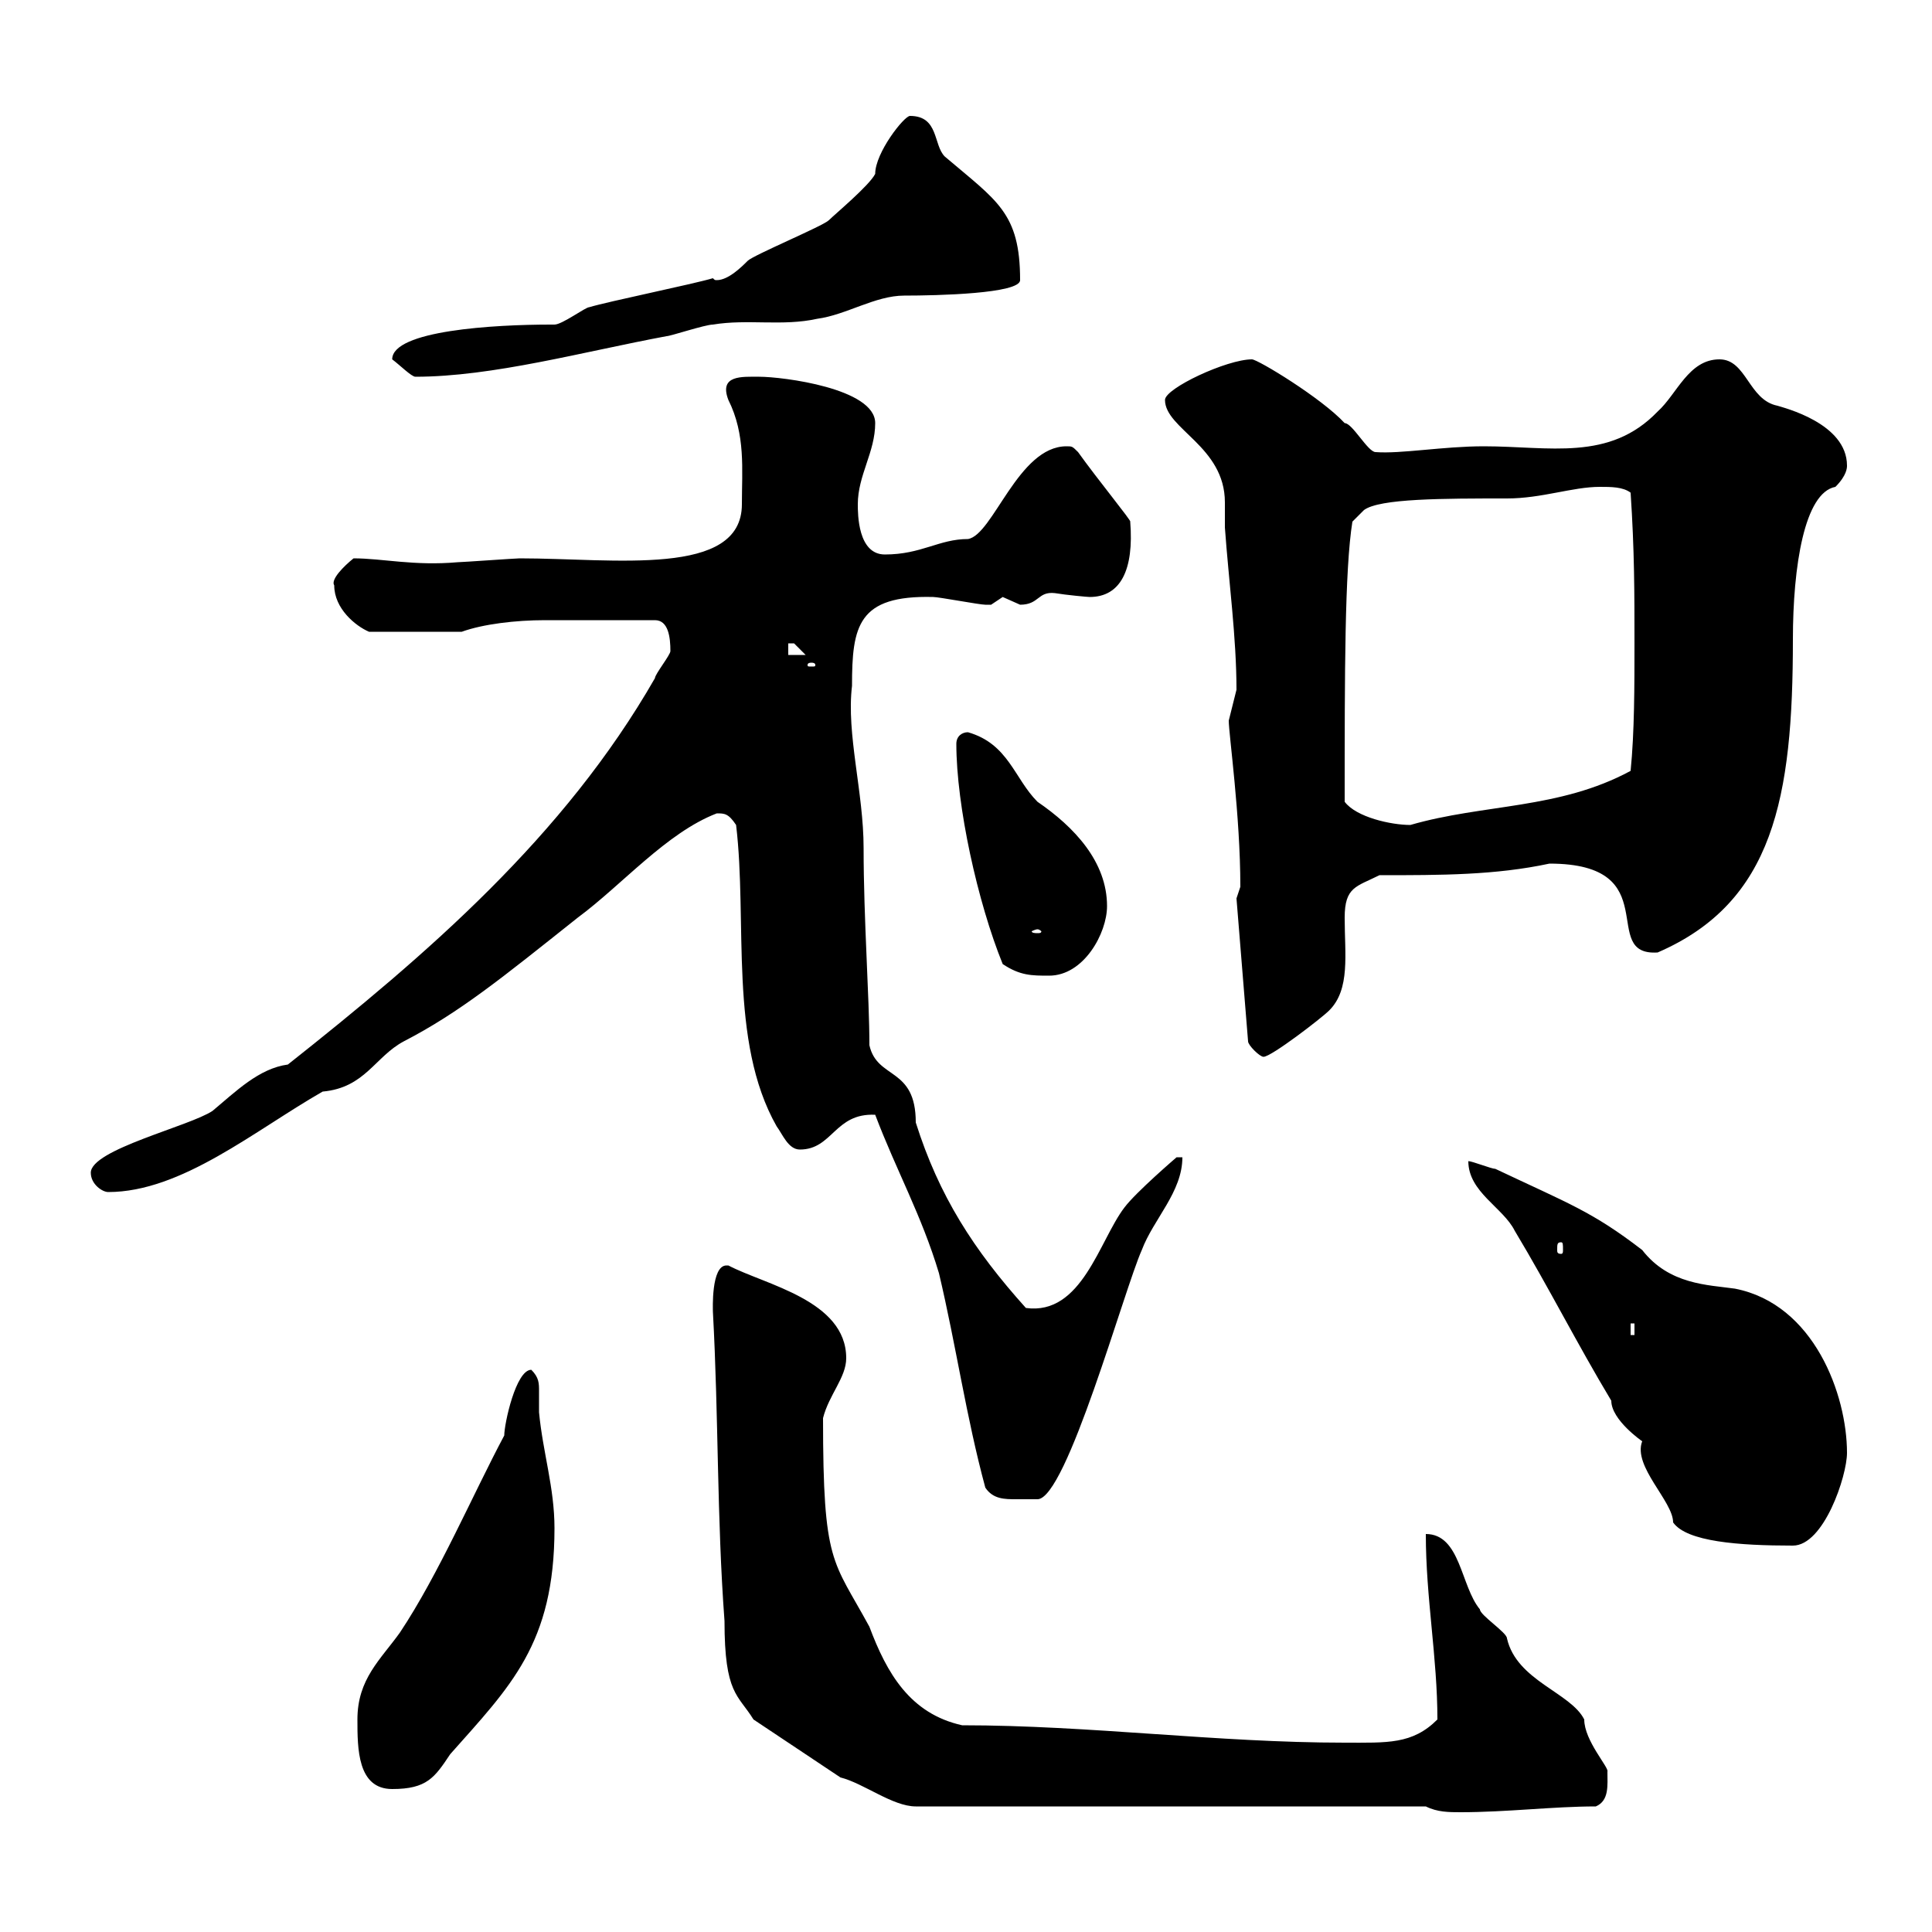 <svg xmlns="http://www.w3.org/2000/svg" xmlns:xlink="http://www.w3.org/1999/xlink" width="300" height="300"><path d="M221.40 280.50C223.20 281.40 225 281.40 226.80 281.40C234 281.40 241.20 280.50 247.80 280.50C249.90 279.60 249.60 277.20 249.60 275.10C249.90 274.50 246 270.30 246 267C243.90 262.80 235.50 261 234 254.40C234 253.50 229.80 250.80 229.80 249.90C226.80 246.30 226.80 238.20 221.40 238.20C221.40 248.10 223.20 257.40 223.20 267C219.30 270.90 215.40 270.60 208.80 270.60C189 270.60 169.20 267.90 149.40 267.90C141.30 266.10 137.70 259.80 135 252.60C129.30 242.10 127.80 243 127.80 220.20C128.70 216.60 131.40 213.90 131.40 210.90C131.40 201.90 118.80 199.50 113.10 196.50C112.80 196.50 112.80 196.50 112.80 196.50C110.40 196.50 110.70 203.40 110.70 203.70C111.60 220.20 111.30 235.50 112.50 251.70C112.50 263.10 114.60 263.10 117 267L130.50 276C134.10 276.90 138.60 280.50 142.20 280.50ZM55.50 267C55.50 271.50 55.50 277.80 60.90 277.80C66.30 277.80 67.50 276 69.90 272.40C79.20 261.90 86.10 255.30 86.10 237.30C86.10 231 84.30 225.60 83.70 219.30C83.70 218.10 83.70 216.90 83.70 216C83.70 214.80 83.70 213.90 82.50 212.70C80.10 212.70 78.30 221.10 78.30 222.90C73.50 231.90 68.10 244.50 62.10 253.50C59.10 257.70 55.50 260.70 55.50 267ZM228 180.30C228 185.10 233.40 187.50 235.20 191.10C240.60 200.10 244.80 208.50 250.20 217.50C250.20 220.50 255 223.80 255 223.80C253.50 227.70 259.80 233.10 259.80 236.40C261.90 239.40 270 240 278.40 240C283.20 240 286.80 229.20 286.80 225.60C286.80 216.60 281.70 202.50 269.40 200.10C265.20 199.50 259.20 199.50 255 194.10C247.20 188.10 243.60 186.90 232.20 181.50C231.60 181.50 228.60 180.30 228 180.30ZM135.90 173.10C139.20 181.80 143.10 188.70 145.80 197.70C148.50 209.10 150 219.90 153 231C154.20 232.80 156 232.80 157.80 232.80C159.30 232.80 159.90 232.80 161.10 232.80C165.60 232.80 174.60 200.10 177.30 194.10C179.10 189.30 183.60 185.10 183.60 179.70L182.70 179.70C182.70 179.70 176.40 185.10 174.60 187.50C170.70 192.60 168 204.30 159.30 203.10C151.20 194.10 145.80 185.70 142.20 174.30C142.20 165.60 136.20 167.70 135 162.30C135 154.80 134.10 142.80 134.10 131.70C134.10 123 131.40 114 132.30 106.50C132.30 97.20 133.20 92.40 144.90 92.70C145.80 92.70 152.10 93.90 153 93.90C153 93.90 153 93.90 153.90 93.90C153.90 93.90 155.70 92.70 155.70 92.70C155.70 92.70 158.40 93.90 158.40 93.90C161.40 93.90 161.10 91.80 163.80 92.10C165.60 92.40 168.90 92.70 169.20 92.70C174 92.70 176.10 88.50 175.50 81C175.80 81 170.40 74.40 167.40 70.20C166.50 69.30 166.50 69.30 165.60 69.30C158.10 69.30 154.20 83.10 150.30 83.70C145.80 83.70 143.10 86.10 137.40 86.10C133.20 86.10 133.20 79.80 133.20 78.30C133.20 73.80 135.90 70.20 135.90 65.70C135.90 60.30 121.50 58.50 117.90 58.50C115.20 58.50 111.60 58.20 113.10 62.10C115.80 67.50 115.20 72.90 115.20 78.30C115.20 89.70 95.40 86.70 80.70 86.70C80.10 86.70 71.70 87.30 71.10 87.30C64.20 87.90 59.40 86.70 54.90 86.70C53.40 87.90 51.30 90 51.90 90.90C51.90 94.50 55.20 97.20 57.30 98.10L71.70 98.10C75 96.90 80.10 96.30 84.60 96.30C90 96.30 95.40 96.30 101.70 96.30C103.80 96.30 104.10 99 104.10 101.10C104.10 101.70 101.70 104.70 101.70 105.30C87.60 129.90 66.30 148.20 44.70 165.30C40.20 165.90 36.60 169.50 33 172.50C29.40 174.90 14.10 178.50 14.10 182.10C14.10 183.90 15.90 185.10 16.80 185.10C28.20 185.10 39.60 175.50 50.10 169.50C56.70 168.90 58.20 164.10 62.70 161.70C71.40 157.20 78 151.80 89.70 142.50C96.60 137.40 103.50 129.30 111.30 126.30C112.50 126.30 113.10 126.30 114.30 128.10C116.10 143.10 113.10 161.70 120.60 174.90C121.50 176.10 122.40 178.50 124.20 178.50C129.30 178.50 129.60 172.80 135.90 173.10ZM253.20 205.50L253.80 205.50L253.80 207.30L253.20 207.30ZM242.40 192.90C242.70 192.90 242.70 193.20 242.70 194.10C242.70 194.40 242.70 194.70 242.40 194.70C241.80 194.70 241.80 194.40 241.80 194.10C241.80 193.20 241.80 192.90 242.40 192.90ZM192 139.50L193.80 161.70C193.80 162.30 195.60 164.10 196.20 164.10C197.40 164.10 205.20 158.10 206.40 156.90C209.70 153.60 208.80 148.20 208.80 142.50C208.80 137.70 210.60 137.70 214.20 135.90C223.80 135.90 232.20 135.90 240.60 134.10C258.90 134.10 248.10 148.50 257.40 147.90C275.40 140.10 278.40 123.90 278.40 99.30C278.40 87.90 280.20 76.50 285 75.60C286.80 73.80 286.80 72.60 286.80 72.30C286.80 65.70 276.90 63.30 276 63C271.50 62.10 271.20 55.80 267 55.80C262.20 55.80 260.40 61.20 257.40 63.90C249.90 71.70 240.60 69.30 230.40 69.30C224.10 69.30 217.50 70.50 213.60 70.20C212.40 70.20 210 65.70 208.80 65.70C205.20 61.80 195.30 55.80 194.40 55.80C190.50 55.80 180.90 60.30 180.90 62.10C180.90 66.60 190.20 69.30 190.20 78C190.20 79.50 190.20 81 190.20 81.90C190.80 90.30 192 99 192 107.10C192 107.10 190.80 111.90 190.80 111.90C190.80 114 192.60 126.60 192.60 137.70ZM148.50 115.50C148.50 125.10 151.80 140.10 155.70 149.70C158.40 151.50 160.20 151.50 162.90 151.50C168.30 151.50 171.90 144.90 171.90 140.70C171.90 133.80 166.80 128.40 161.10 124.50C157.50 120.90 156.60 115.50 150.30 113.70C149.40 113.70 148.50 114.30 148.50 115.50ZM161.10 144.30C161.40 144.30 161.70 144.60 161.70 144.60C161.70 144.90 161.40 144.90 161.10 144.90C160.80 144.90 160.20 144.90 160.20 144.60C160.20 144.60 160.80 144.30 161.10 144.30ZM208.80 124.50C208.80 104.40 208.80 88.50 210 81L211.80 79.20C214.20 77.40 224.10 77.40 234 77.40C239.40 77.40 244.20 75.60 248.40 75.60C250.20 75.60 252 75.60 253.20 76.50C253.80 85.50 253.80 92.10 253.80 99.90C253.80 106.50 253.80 113.70 253.20 119.70C242.10 125.70 230.40 124.80 219 128.10C216 128.10 210.60 126.90 208.80 124.50ZM126 102.90C126.60 102.90 126.60 103.20 126.60 103.20C126.60 103.50 126.60 103.50 126 103.50C125.40 103.50 125.40 103.50 125.40 103.20C125.40 103.20 125.40 102.90 126 102.90ZM122.40 99.90C122.40 99.90 122.40 99.90 123.30 99.90C123.30 99.90 125.10 101.70 125.10 101.70L122.40 101.70ZM60.90 55.80C62.10 56.70 63.90 58.50 64.50 58.50C76.50 58.50 90.60 54.60 103.50 52.20C104.10 52.20 109.50 50.40 110.70 50.40C116.10 49.50 121.50 50.70 126.90 49.50C131.40 48.90 135.90 45.90 140.40 45.90C145.50 45.90 158.40 45.60 158.40 43.50C158.40 33 154.80 31.20 146.70 24.30C144.90 22.50 145.80 18 141.30 18C140.40 18 135.90 23.70 135.90 27C135 28.80 129.60 33.30 128.70 34.20C127.80 35.10 117 39.60 116.10 40.50C115.20 41.40 113.10 43.50 111.30 43.50C111 43.50 111 43.50 110.70 43.20C107.70 44.10 94.50 46.80 91.50 47.70C90.90 47.70 87.30 50.40 86.10 50.40C86.10 50.40 85.50 50.40 85.50 50.40C76.80 50.40 60.90 51.30 60.90 55.80Z"/></svg>